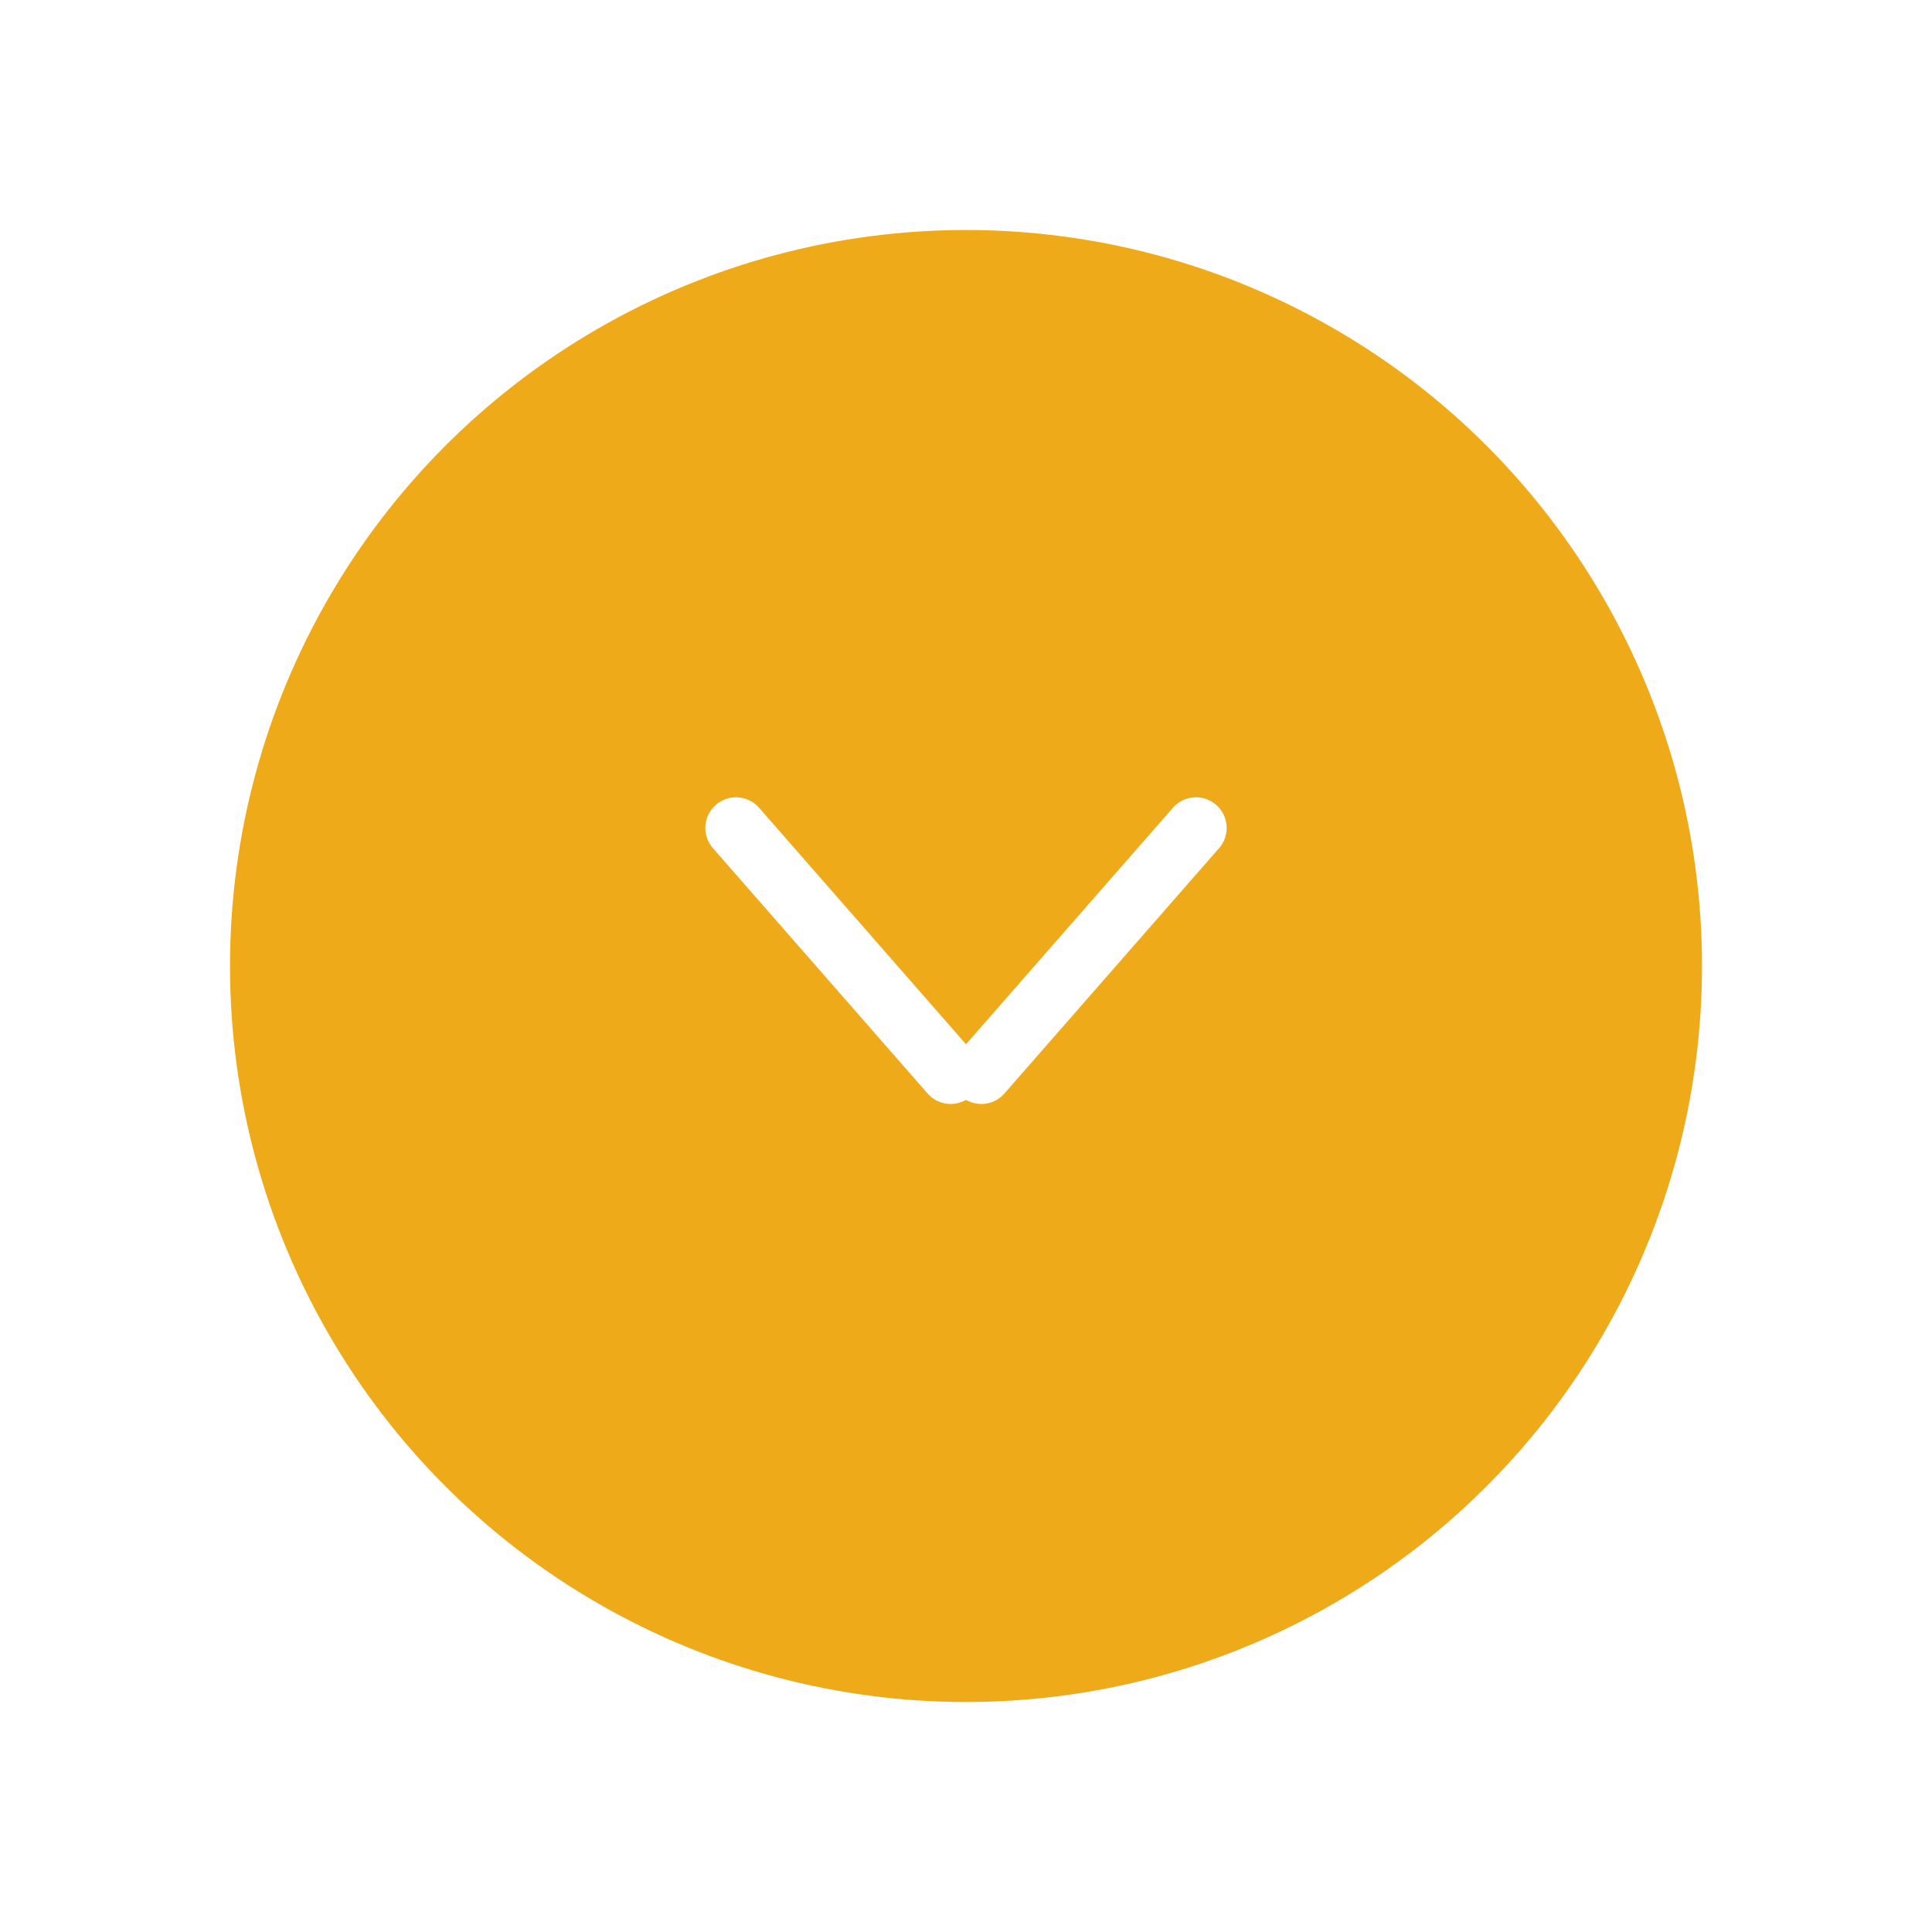 <svg xmlns="http://www.w3.org/2000/svg" xmlns:xlink="http://www.w3.org/1999/xlink" width="63" height="63" viewBox="0 0 63 63"><defs><style>.a{fill:#efaa19;}.b{fill:none;stroke:#fff;stroke-linecap:round;stroke-width:2px;}.c{filter:url(#a);}</style><filter id="a" x="0" y="0" width="63" height="63" filterUnits="userSpaceOnUse"><feOffset dy="2" input="SourceAlpha"/><feGaussianBlur stdDeviation="2.5" result="b"/><feFlood flood-opacity="0.161"/><feComposite operator="in" in2="b"/><feComposite in="SourceGraphic"/></filter></defs><g transform="translate(-466.5 -8089.497)"><g transform="translate(-17 1554.997)"><g class="c" transform="matrix(1, 0, 0, 1, 483.5, 6534.5)"><circle class="a" cx="24" cy="24" r="24" transform="translate(7.5 5.5)"/></g></g><g transform="translate(-4497 -6969.004)"><line class="b" x1="7" y2="8" transform="translate(4995.5 15085.5)"/><line class="b" x2="7" y2="8" transform="translate(4987.5 15085.5)"/></g></g></svg>